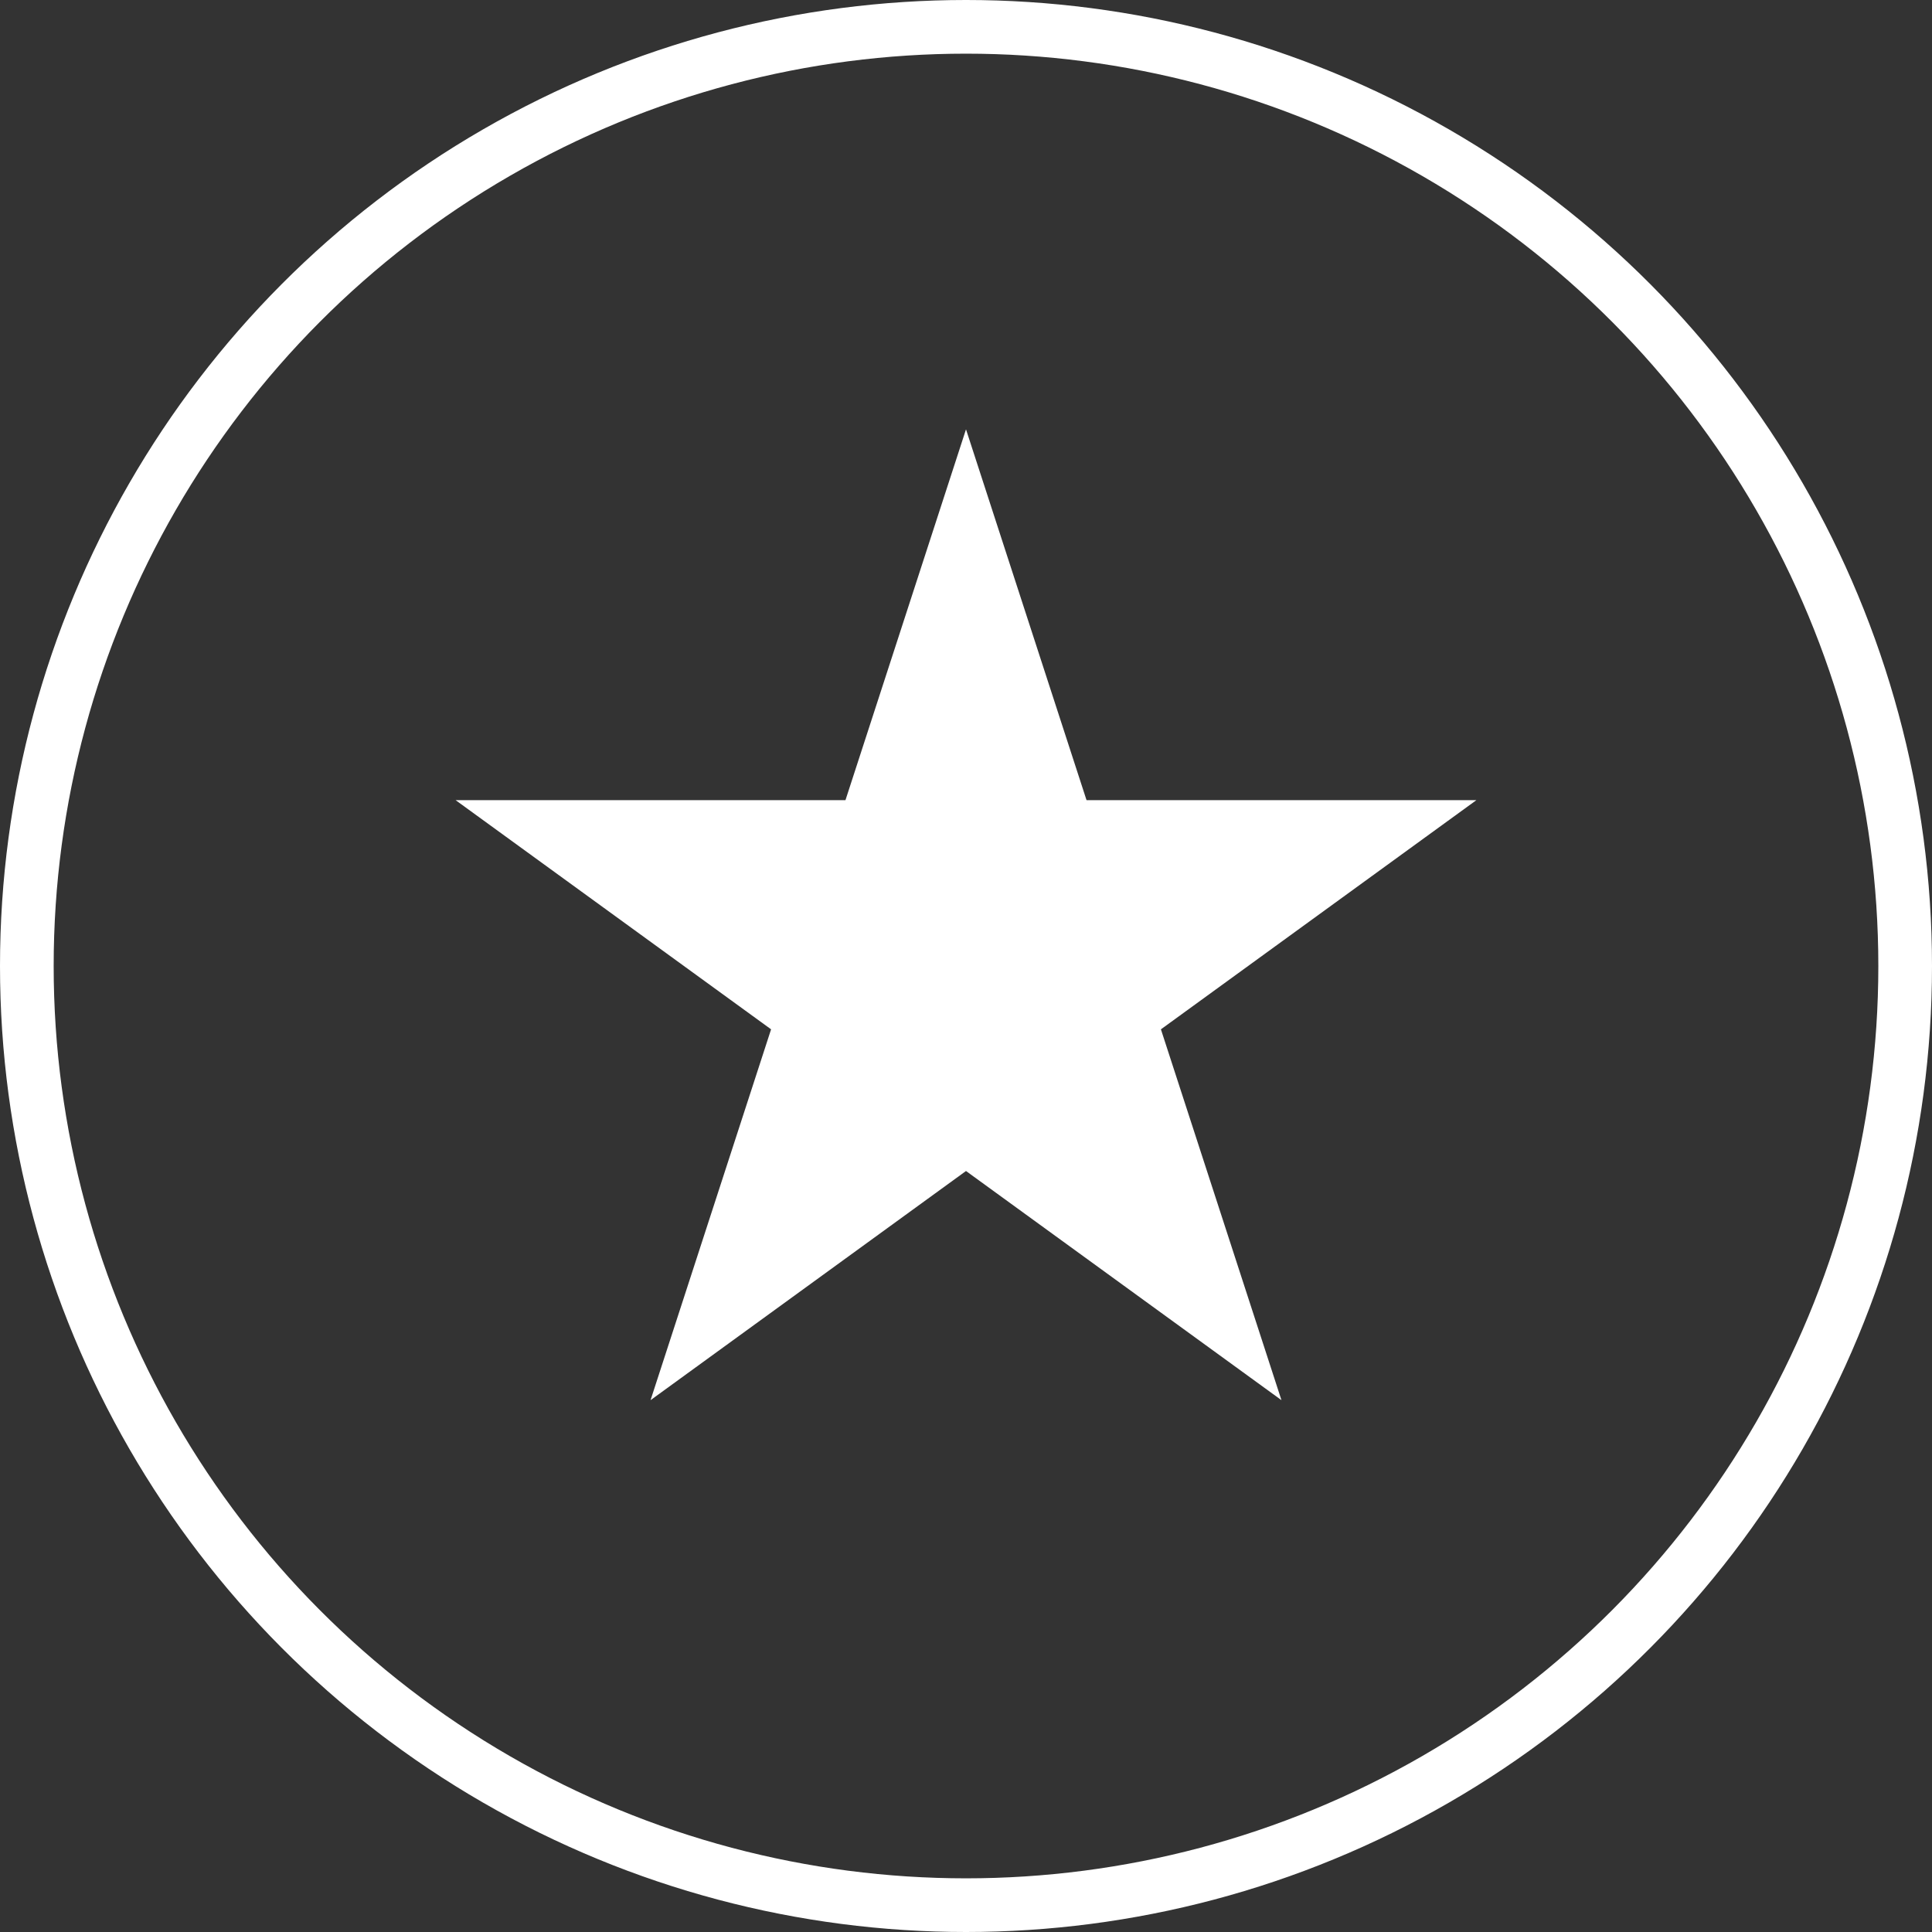 <?xml version="1.0" encoding="UTF-8"?> <svg xmlns="http://www.w3.org/2000/svg" width="18" height="18" viewBox="0 0 18 18" fill="none"><rect x="0" y="0" width="18" height="18" fill="#333333" stroke="none"/><circle cx="9" cy="9" r="8.75" stroke="white" stroke-width="0.5"></circle><path d="M9 4L10.123 7.455H13.755L10.816 9.59L11.939 13.045L9 10.91L6.061 13.045L7.184 9.59L4.245 7.455H7.877L9 4Z" fill="white"></path></svg> 